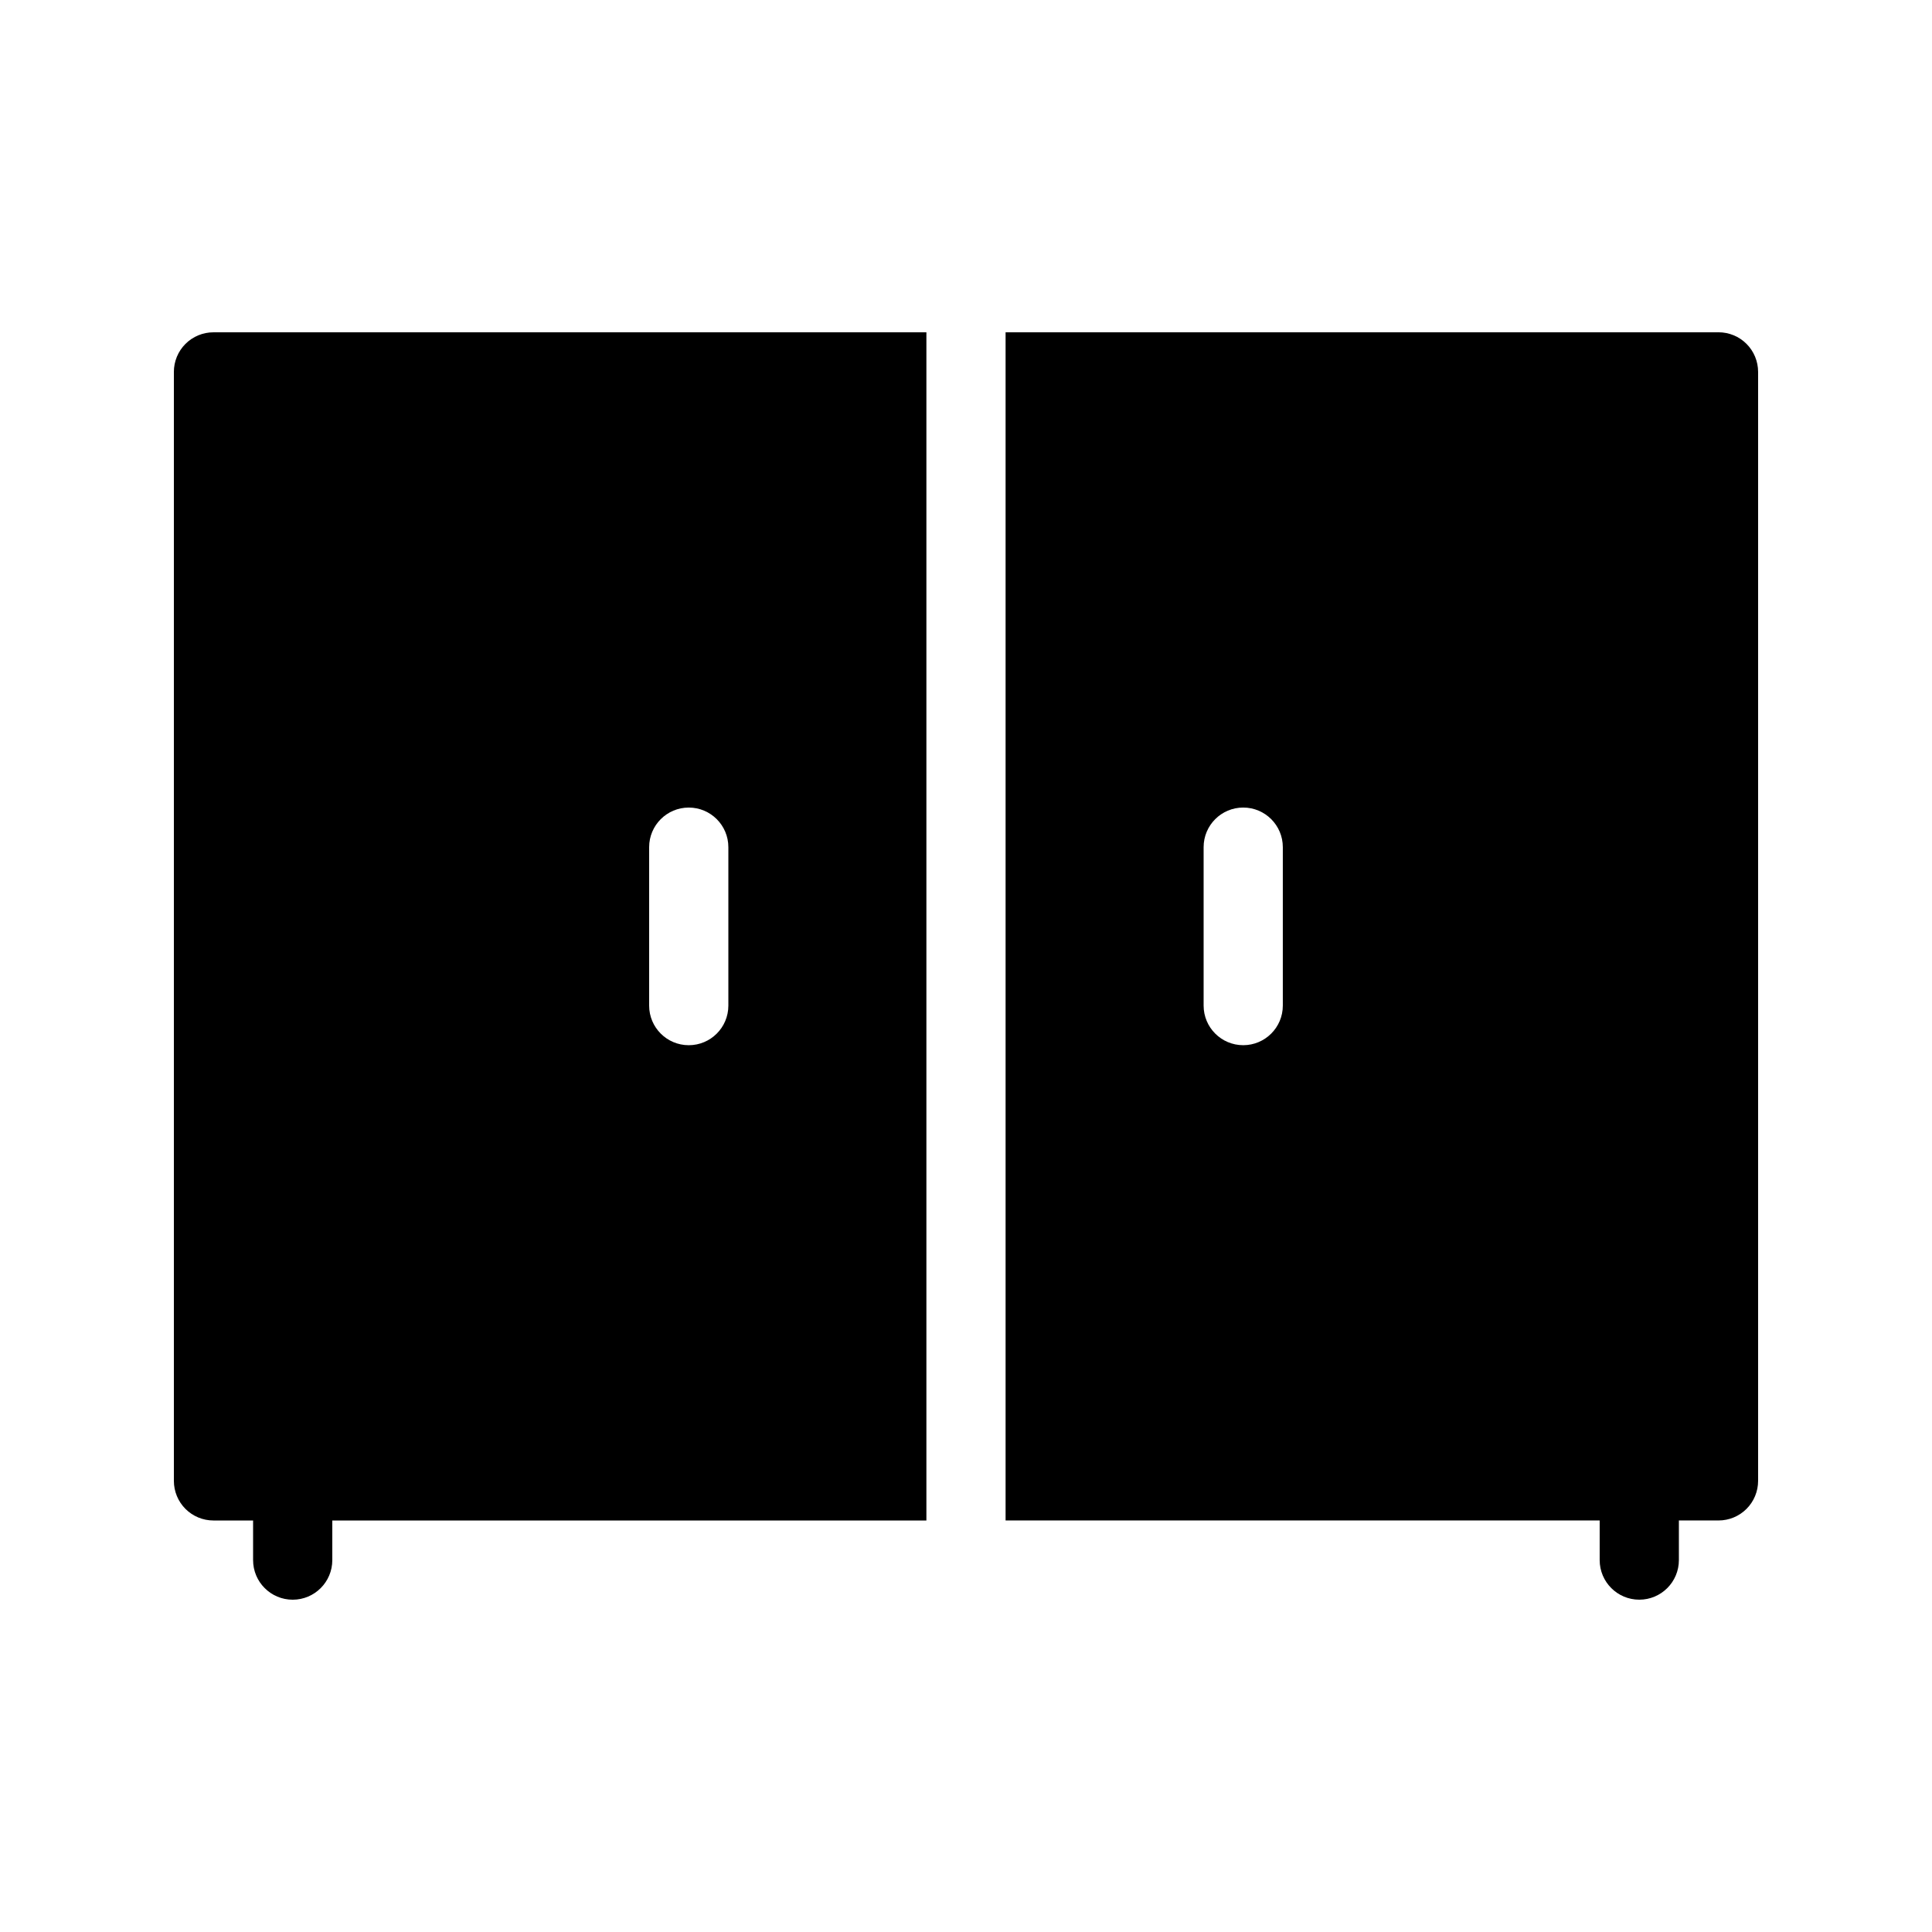 <?xml version="1.0" encoding="UTF-8"?>
<!-- Uploaded to: SVG Repo, www.svgrepo.com, Generator: SVG Repo Mixer Tools -->
<svg fill="#000000" width="800px" height="800px" version="1.1" viewBox="144 144 512 512" xmlns="http://www.w3.org/2000/svg">
 <g>
  <path d="m190.08 242.56v293.89c0 2.785 1.102 5.457 3.07 7.426s4.641 3.074 7.426 3.07h10.496v10.496c0 5.797 4.699 10.496 10.496 10.496s10.496-4.699 10.496-10.496v-10.496h157.44v-314.88h-188.93c-2.785-0.004-5.457 1.102-7.426 3.07s-3.07 4.641-3.07 7.426zm125.95 125.95c0-5.797 4.699-10.496 10.496-10.496s10.496 4.699 10.496 10.496v41.984c0 5.797-4.699 10.496-10.496 10.496s-10.496-4.699-10.496-10.496z"/>
  <path d="m599.42 232.06h-188.93v314.88h157.44v10.496c0 5.797 4.699 10.496 10.496 10.496 5.797 0 10.496-4.699 10.496-10.496v-10.496h10.496c2.785 0.004 5.457-1.102 7.426-3.07s3.074-4.641 3.07-7.426v-293.89c0.004-2.785-1.102-5.457-3.07-7.426s-4.641-3.074-7.426-3.07zm-115.46 178.43c0 5.797-4.699 10.496-10.492 10.496-5.797 0-10.496-4.699-10.496-10.496v-41.984c0-5.797 4.699-10.496 10.496-10.496 5.793 0 10.492 4.699 10.492 10.496z"/>
 </g>
</svg>